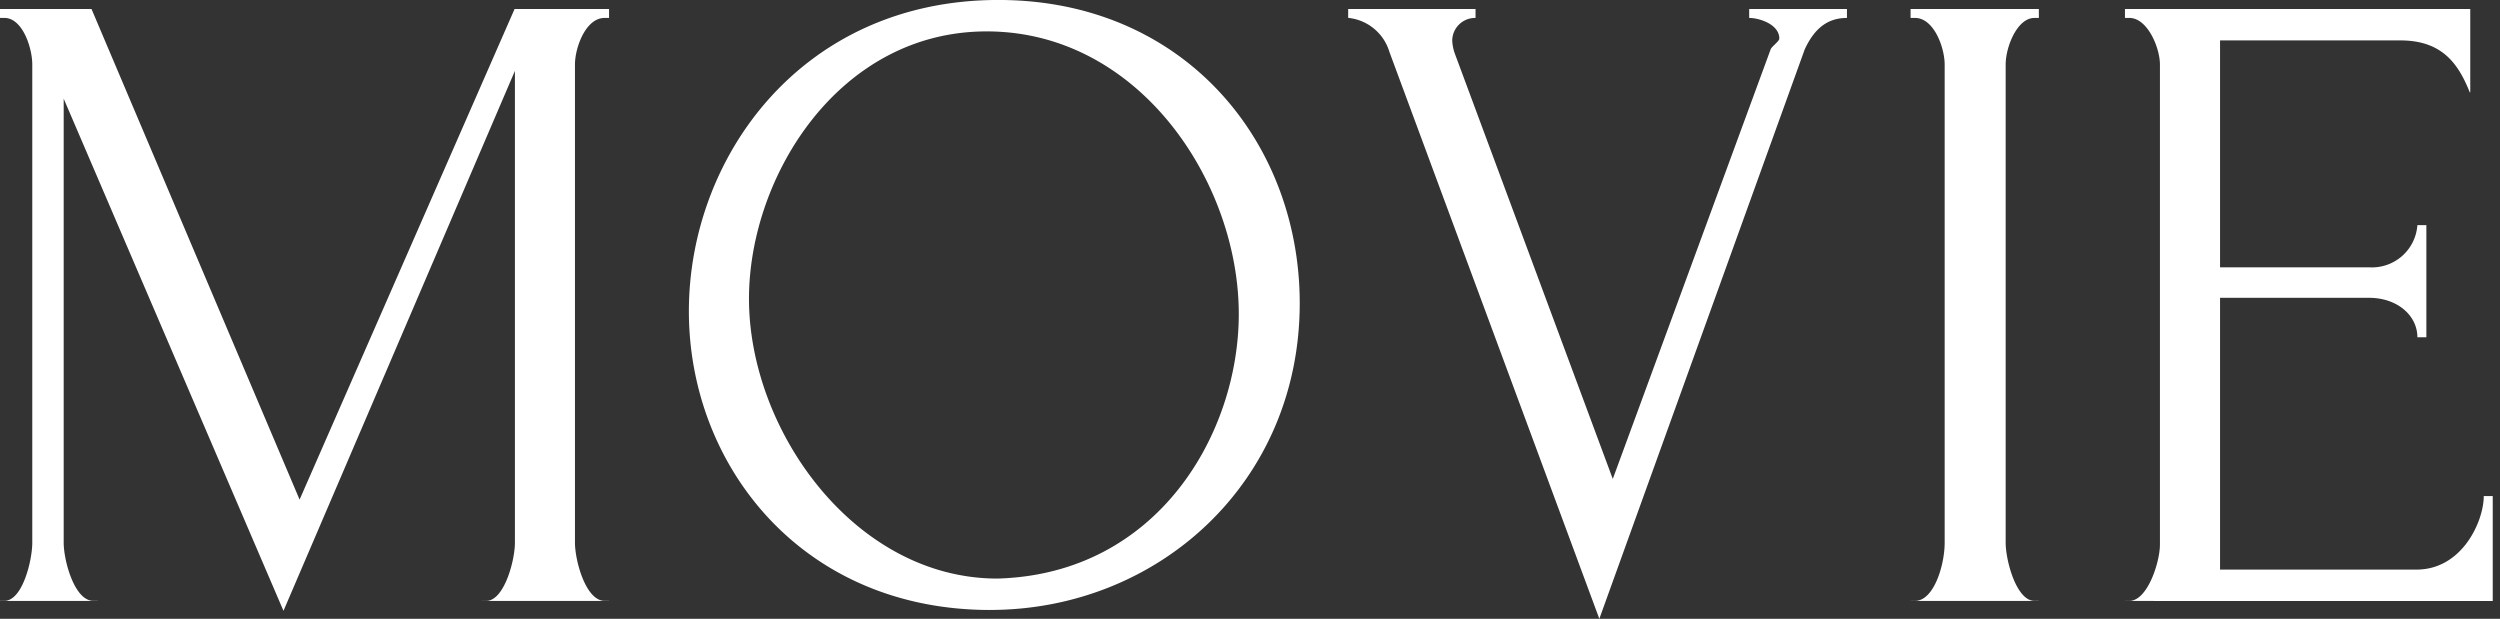 <svg xmlns="http://www.w3.org/2000/svg" width="202" height="50" viewBox="0 0 202 50">
  <rect x="0" y="0" width="202" height="50" fill="#333333" stroke="none"/>
  <g id="title_movie" transform="translate(-3029 -1630)">
    <rect id="長方形_188" data-name="長方形 188" width="202" height="50" transform="translate(3029 1630)" fill="none"/>
    <path id="パス_20" data-name="パス 20" d="M171.836,49.26v-.008h.362c1.45,0,2.464-3.108,2.464-4.558V5.92c0-1.377-1.015-3.769-2.464-3.769h-.362V1.427h27.9v6.74H199.7c-.906-2.247-2.174-4.2-5.617-4.2H179.519V22.3H191.55a3.679,3.679,0,0,0,3.914-3.406h.725v9.06h-.725c0-1.739-1.595-3.189-3.914-3.189H179.519v21.96h15.872c3.7,0,5.436-3.914,5.436-5.943h.725v8.48Zm-17.322-.008h.362c1.522,0,2.392-2.891,2.392-4.7V5.92c0-1.377-.87-3.769-2.392-3.769h-.362V1.427h10.364v.725h-.362c-1.377,0-2.319,2.319-2.319,3.769V44.549c0,1.45.87,4.7,2.319,4.7h.362v.008H154.514ZM145.962,4.688,129.365,50.7l-16.96-45.8a3.882,3.882,0,0,0-3.333-2.754V1.427h10.291v.725a1.85,1.85,0,0,0-1.884,1.812,3.577,3.577,0,0,0,.217,1.087L130.452,39.4,143.208,4.688c.072-.217.7-.652.7-.87,0-1.16-1.638-1.667-2.435-1.667V1.427h7.9v.725C147.919,2.152,146.8,2.876,145.962,4.688Zm-65.823,45.3C64.933,49.985,55.8,38.316,55.8,25.851S64.933.7,80.806.7c15,0,24.351,11.451,24.351,24.5C105.157,39.693,93.706,49.985,80.139,49.985ZM79.863,3.239c-11.958,0-19.206,11.741-19.206,21.6,0,10.653,8.552,22.611,20.076,22.611,12.974-.362,19.5-11.741,19.5-21.379C100.229,15.414,92.184,3.239,79.863,3.239Zm-40.8,46.014h.362c1.45,0,2.319-3.253,2.319-4.7V6.428l-18.7,43.629L5.285,8.675V44.549c0,1.45.87,4.7,2.392,4.7h.362v.008H.139v-.008H.5c1.45,0,2.247-3.253,2.247-4.7V5.92c0-1.377-.8-3.769-2.247-3.769H.139V1.427H7.532L24.346,41.071,41.718,1.427H49.35v.725h-.362c-1.522,0-2.392,2.392-2.392,3.769V44.549c0,1.45.87,4.7,2.392,4.7h.362v.008H39.058Z" transform="translate(3028.861 1629.298)" fill="#fff" fill-rule="evenodd"/>
  </g>
</svg>
